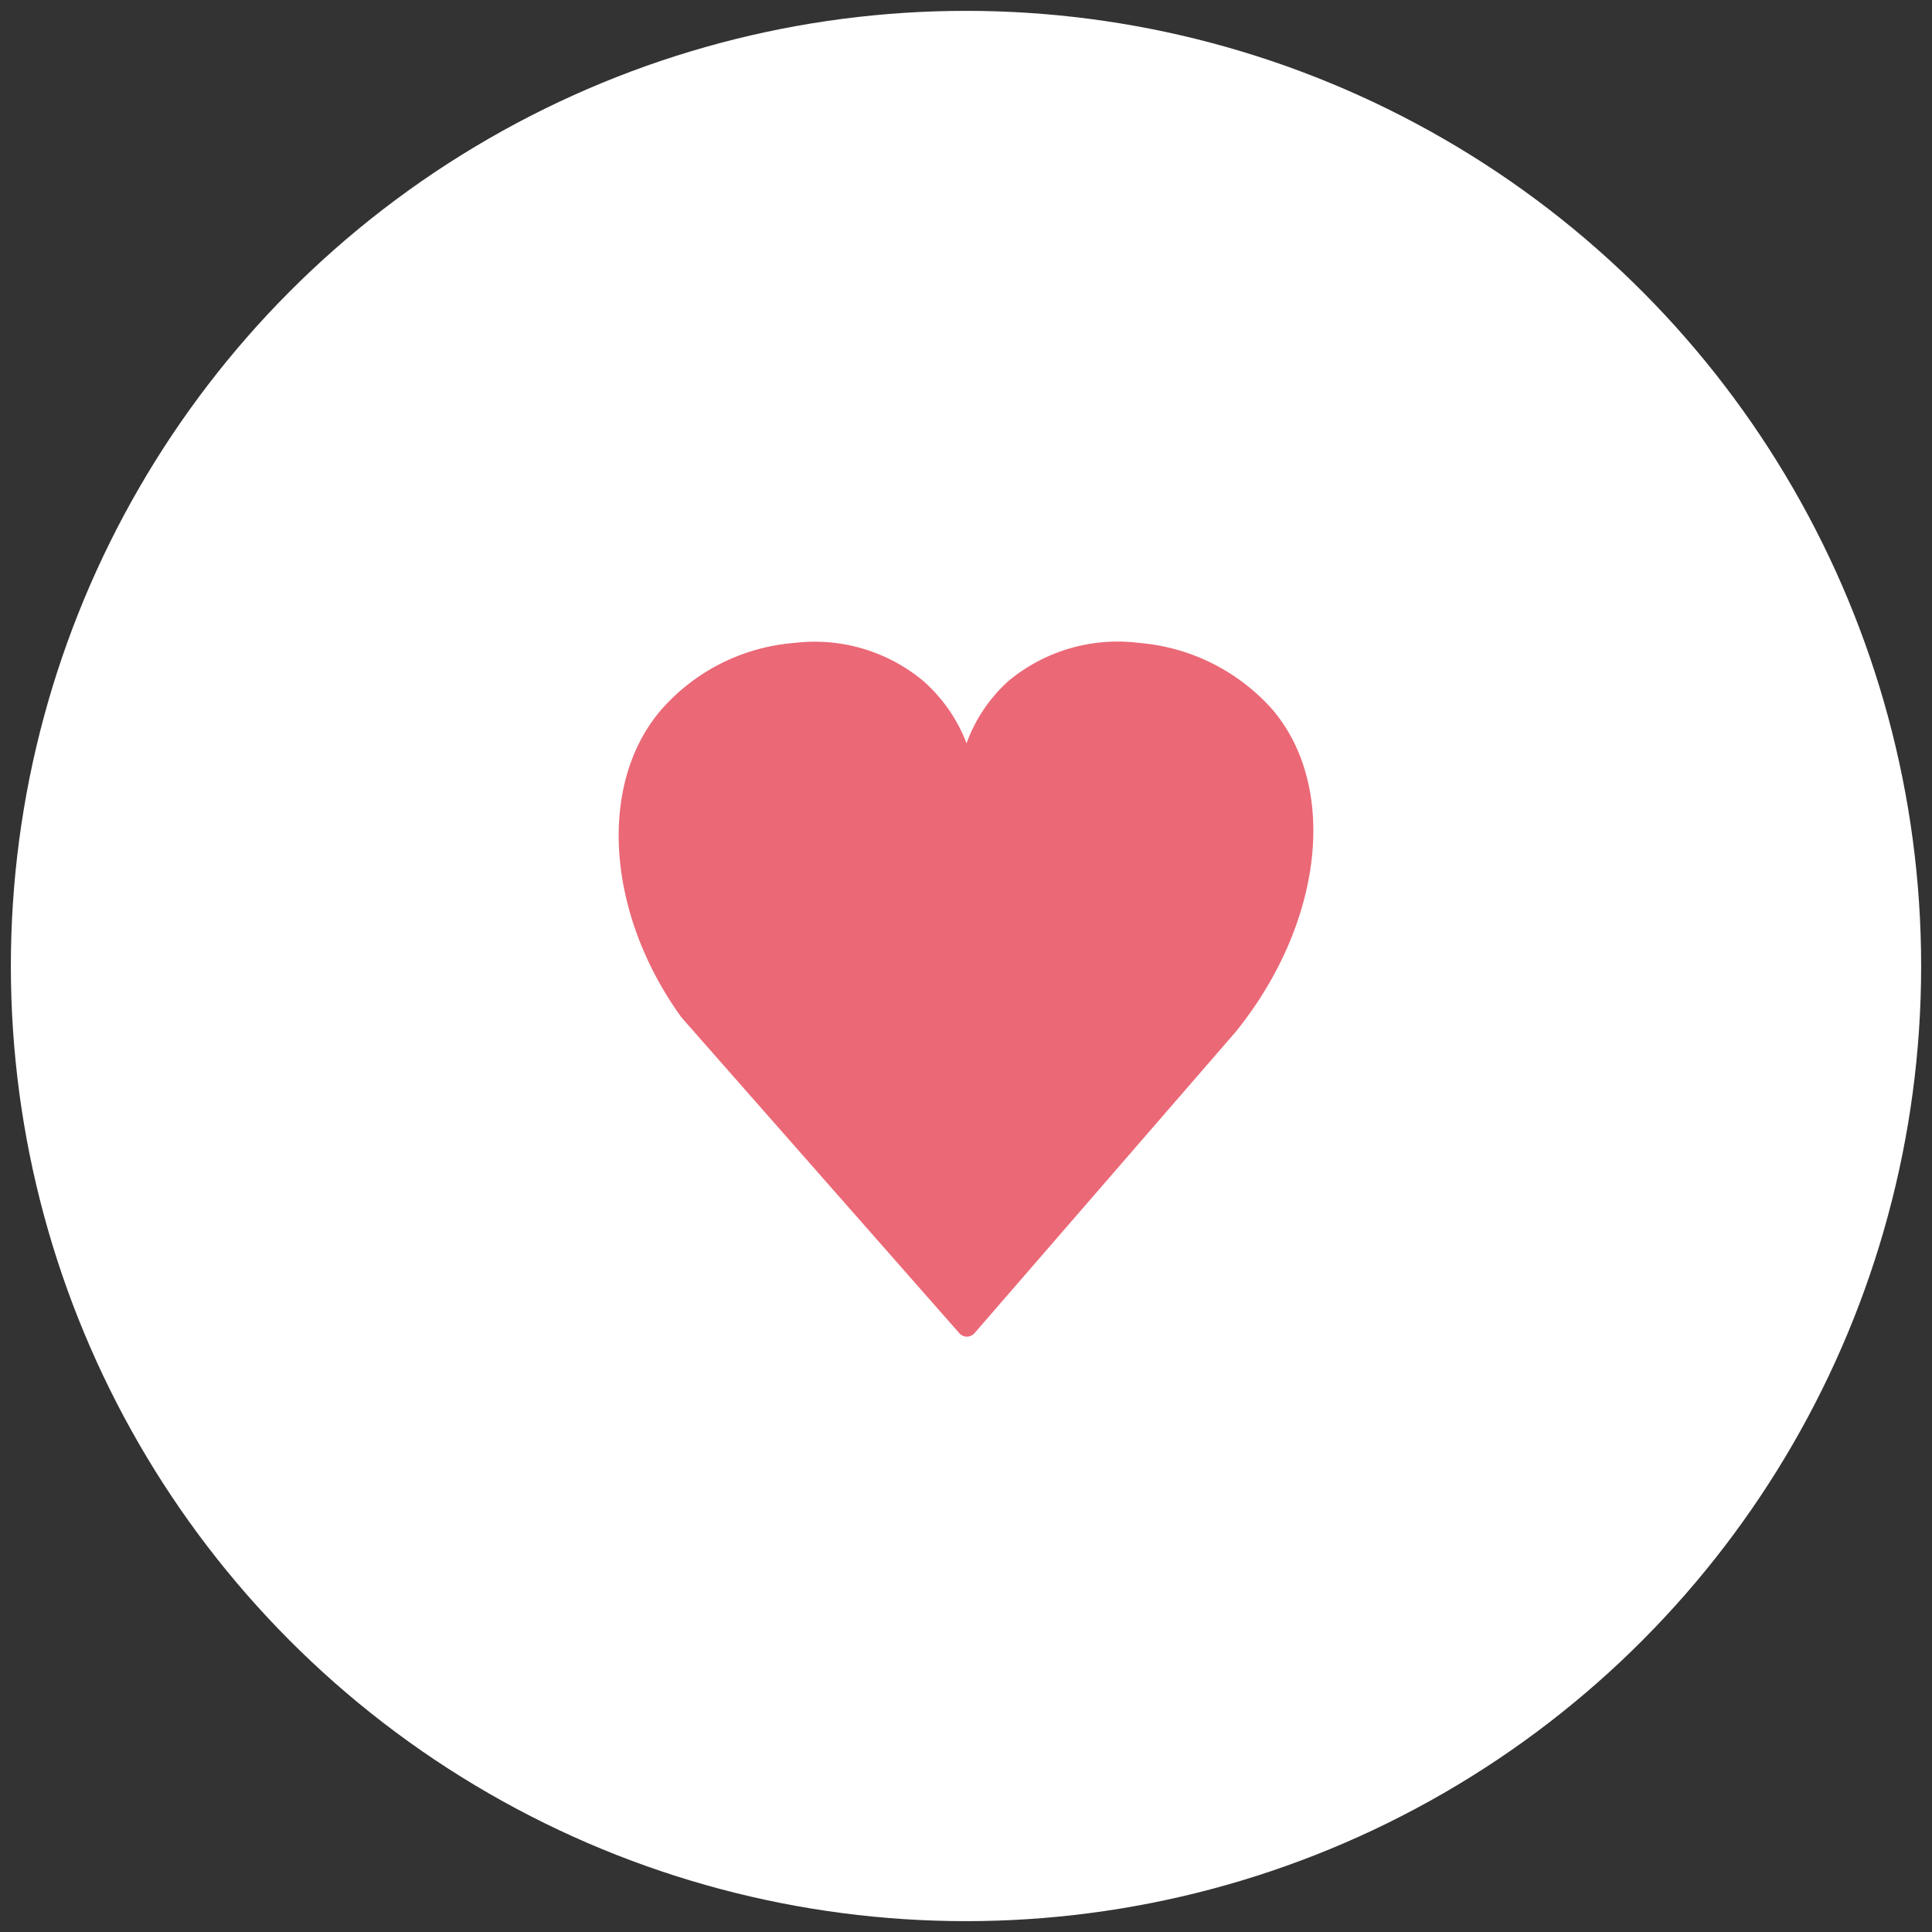 <svg xmlns="http://www.w3.org/2000/svg" width="89" height="89" viewBox="0 0 89 89"><rect x="0" y="0" width="89" height="89" fill="#333333" stroke="none"/><g id="グループ_11070" transform="translate(.5 .5)"><g id="グループ_10109"><g id="グループ_10776"><circle id="楕円形_171" cx="44" cy="44" r="44" fill="#fff" stroke="rgba(0,0,0,0)" stroke-width="1"/><circle id="楕円形_172" cx="44" cy="44" r="44" fill="none"/></g><path id="パス_2073" d="M57.723 34.4a9.215 9.215 0 00-6.207-3.144 7.872 7.872 0 00-6 1.739 7.1 7.1 0 00-1.949 2.887 7.257 7.257 0 00-2.014-2.891 7.811 7.811 0 00-5.9-1.736 9.1 9.1 0 00-6.206 3.145c-2.868 3.414-2.464 9.333.988 14.108l12.8 14.547a.464.464 0 00.349.158.463.463 0 00.35-.161L55.993 49.14c3.972-4.949 4.7-11.146 1.729-14.738" transform="translate(.458 -2.139)" fill="#eb6876"/></g></g></svg>